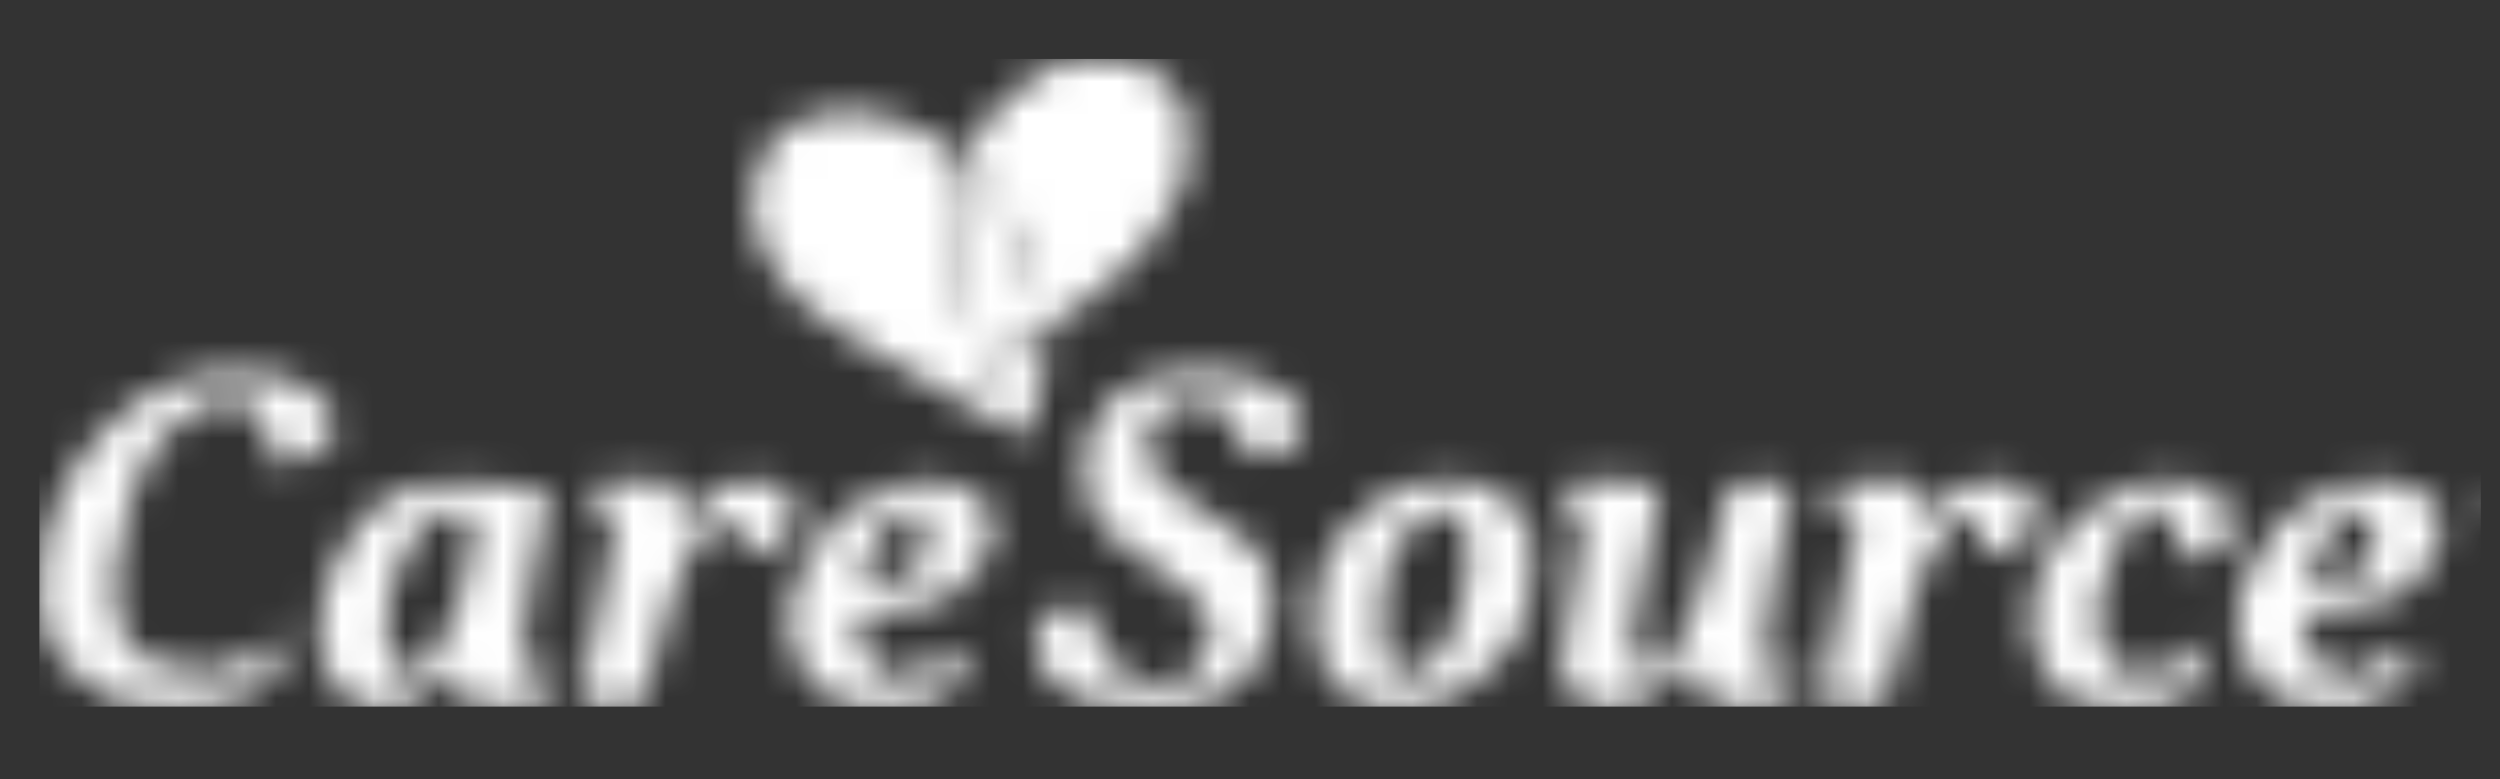 <svg width="77" height="24" viewBox="0 0 77 24" fill="none" xmlns="http://www.w3.org/2000/svg">
<rect x="0" y="0" width="77" height="24" fill="#333333" stroke="none"/>
<g clip-path="url(#clip0_3_369)">
<mask id="mask0_3_369" style="mask-type:alpha" maskUnits="userSpaceOnUse" x="1" y="1" width="76" height="21">
<path d="M29.459 8.19C29.358 7.49 29.358 6.565 29.434 6.14C29.535 5.691 29.713 5.316 29.84 5.316C29.992 5.316 30.321 5.616 30.625 5.99C30.904 6.39 31.31 7.04 31.462 7.44C31.639 7.84 31.867 8.64 31.969 9.19C32.121 10.09 32.07 10.265 30.6 11.69L30.118 10.565C29.84 9.94 29.535 8.89 29.459 8.19Z" fill="#84329B"/>
<path d="M31.005 3.041C31.411 2.666 31.969 2.266 32.247 2.116C32.526 1.966 33.261 1.816 33.895 1.816C34.655 1.816 35.264 1.966 35.72 2.316C36.151 2.616 36.48 3.141 36.582 3.641C36.658 4.066 36.658 4.791 36.582 5.191C36.506 5.591 36.1 6.44 35.694 7.065C35.289 7.69 34.402 8.59 33.718 9.04C33.059 9.515 32.425 10.04 32.323 10.165C32.247 10.315 32.095 9.94 31.994 9.315C31.892 8.69 31.563 7.69 31.259 7.09C30.98 6.49 30.473 5.816 30.194 5.591C29.687 5.241 29.687 5.116 29.966 4.441C30.144 4.016 30.6 3.391 31.005 3.041Z" fill="#A05EB5"/>
<path d="M23.756 4.341C23.883 4.141 24.365 3.841 24.821 3.666C25.328 3.466 26.063 3.391 26.671 3.466C27.229 3.541 28.141 3.866 28.674 4.166C29.485 4.616 29.662 4.816 29.561 5.341C29.51 5.666 29.459 6.665 29.485 7.565C29.485 8.665 29.662 9.59 30.6 11.69L31.36 10.94C31.766 10.515 32.171 10.24 32.222 10.315C32.273 10.39 32.222 11.065 32.095 11.815C31.969 12.565 31.791 13.264 31.665 13.389C31.563 13.489 31.081 13.264 30.6 12.914C30.118 12.565 28.75 11.79 27.558 11.19C26.316 10.565 24.998 9.665 24.441 9.09C23.934 8.515 23.401 7.64 23.275 7.115C23.123 6.54 23.123 5.915 23.275 5.441C23.401 5.016 23.63 4.541 23.756 4.341Z" fill="#D7A9E3"/>
<path fill-rule="evenodd" clip-rule="evenodd" d="M8.041 11.49C8.726 11.565 9.41 11.815 9.765 12.14C10.069 12.44 10.322 12.889 10.322 13.114C10.322 13.364 10.069 13.739 9.74 13.939C9.435 14.139 8.979 14.314 8.726 14.314C8.447 14.314 8.295 14.114 8.295 13.689C8.295 13.339 8.117 12.889 7.915 12.69C7.712 12.489 7.256 12.315 6.901 12.315C6.546 12.315 5.887 12.665 5.355 13.114C4.696 13.714 4.315 14.364 3.961 15.564C3.682 16.464 3.479 17.564 3.479 17.989C3.479 18.439 3.58 19.088 3.732 19.439C3.884 19.788 4.239 20.188 4.543 20.338C4.873 20.488 5.608 20.638 6.191 20.663C6.951 20.688 7.433 20.538 7.889 20.113C8.269 19.813 8.599 19.663 8.675 19.813C8.751 19.938 8.675 20.288 8.548 20.563C8.396 20.838 7.94 21.238 7.534 21.438C7.129 21.638 6.14 21.813 5.38 21.813C4.62 21.813 3.682 21.663 3.276 21.463C2.896 21.263 2.313 20.813 1.958 20.438C1.527 19.963 1.299 19.413 1.223 18.614C1.172 17.964 1.324 16.814 1.527 16.064C1.781 15.239 2.313 14.264 2.896 13.589C3.428 12.989 4.189 12.315 4.62 12.115C5.025 11.915 5.735 11.64 6.14 11.54C6.546 11.44 7.408 11.415 8.041 11.49V11.49ZM37.697 11.465C38.331 11.54 39.116 11.79 39.471 12.04C39.826 12.29 40.13 12.69 40.156 12.915C40.206 13.139 40.054 13.489 39.826 13.689C39.623 13.889 39.192 14.064 38.888 14.064C38.483 14.064 38.255 13.839 38.077 13.264C37.849 12.54 37.697 12.44 36.861 12.364C36.1 12.315 35.847 12.415 35.542 12.939C35.264 13.414 35.213 13.739 35.416 14.239C35.568 14.689 36.202 15.239 37.063 15.739C37.824 16.189 38.635 16.814 38.838 17.114C39.04 17.439 39.218 18.114 39.218 18.614C39.218 19.139 39.015 19.888 38.761 20.313C38.533 20.713 38.001 21.238 37.57 21.463C37.013 21.763 36.328 21.838 34.985 21.788C33.464 21.713 33.059 21.588 32.526 21.063C32.146 20.713 31.867 20.188 31.867 19.863C31.867 19.564 32.045 19.139 32.273 18.939C32.476 18.739 32.856 18.564 33.084 18.564C33.363 18.564 33.591 18.839 33.692 19.314C33.819 19.713 34.123 20.288 34.402 20.563C34.681 20.838 35.213 21.063 35.593 21.063C35.999 21.063 36.43 20.963 36.582 20.863C36.734 20.763 36.987 20.438 37.165 20.113C37.367 19.738 37.367 19.363 37.19 18.939C37.038 18.589 36.303 17.914 35.542 17.439C34.782 16.964 33.971 16.314 33.768 15.989C33.566 15.689 33.388 14.964 33.388 14.364C33.388 13.639 33.566 13.089 33.971 12.589C34.3 12.165 34.959 11.765 35.542 11.615C36.1 11.465 37.063 11.415 37.697 11.465V11.465ZM14.809 14.889C15.975 14.914 16.913 15.014 16.913 15.114C16.913 15.239 16.685 16.414 16.38 17.739C16.102 19.088 15.924 20.338 16 20.488C16.076 20.663 16.38 20.763 16.659 20.688C16.938 20.613 17.217 20.688 17.293 20.813C17.369 20.938 17.166 21.238 16.837 21.438C16.532 21.638 15.975 21.813 15.569 21.813C15.189 21.813 14.707 21.763 14.505 21.688C14.302 21.613 14.124 21.338 14.124 21.063C14.124 20.788 14.074 20.563 13.998 20.563C13.947 20.563 13.618 20.838 13.263 21.188C12.832 21.613 12.35 21.813 11.717 21.813C11.032 21.813 10.703 21.663 10.322 21.113C9.968 20.688 9.79 20.063 9.816 19.363C9.816 18.789 10.069 17.789 10.424 17.114C10.753 16.464 11.387 15.689 11.869 15.389C12.604 14.914 13.035 14.839 14.809 14.889V14.889ZM12.401 17.189C12.021 17.939 11.869 18.689 11.894 19.488C11.945 20.163 12.097 20.688 12.274 20.738C12.452 20.788 12.883 20.563 13.212 20.238C13.516 19.938 13.922 19.238 14.099 18.689C14.251 18.139 14.454 17.289 14.53 16.814C14.657 16.164 14.606 15.889 14.302 15.789C14.099 15.689 13.719 15.714 13.44 15.839C13.161 15.964 12.68 16.564 12.401 17.189V17.189ZM19.574 14.814C20.918 14.814 20.968 14.839 20.943 16.189L21.602 15.489C22.033 15.014 22.489 14.814 23.047 14.814C23.503 14.814 24.035 14.939 24.212 15.114C24.39 15.289 24.517 15.639 24.517 15.864C24.517 16.114 24.339 16.489 24.111 16.689C23.908 16.889 23.553 17.064 23.351 17.064C23.148 17.064 22.945 16.839 22.869 16.564C22.793 16.264 22.54 16.064 22.235 16.064C21.881 16.064 21.551 16.414 21.196 17.114C20.892 17.714 20.461 18.988 19.802 21.688L18.864 21.738C18.18 21.788 17.927 21.713 17.927 21.438C17.927 21.238 18.18 19.938 18.484 18.539C19.042 16.164 19.042 16.014 18.611 15.789C18.383 15.664 18.18 15.389 18.18 15.189C18.18 14.889 18.509 14.814 19.574 14.814V14.814ZM28.572 14.814C29.054 14.814 29.713 14.989 30.017 15.189C30.372 15.414 30.6 15.814 30.6 16.189C30.6 16.539 30.397 17.114 30.144 17.464C29.916 17.839 29.409 18.289 29.003 18.464C28.623 18.664 27.913 18.814 27.432 18.814C26.874 18.814 26.494 18.939 26.418 19.189C26.342 19.389 26.468 19.838 26.671 20.188C26.899 20.563 27.279 20.813 27.609 20.813C27.939 20.838 28.496 20.613 28.876 20.313C29.282 20.038 29.637 19.913 29.713 20.063C29.789 20.188 29.713 20.538 29.586 20.813C29.434 21.088 29.104 21.438 28.826 21.563C28.547 21.688 27.786 21.813 27.102 21.813C26.367 21.813 25.708 21.638 25.378 21.363C25.074 21.138 24.694 20.688 24.542 20.363C24.39 20.063 24.263 19.514 24.263 19.113C24.263 18.739 24.491 17.989 24.745 17.439C24.998 16.889 25.429 16.239 25.683 16.014C25.936 15.789 26.494 15.414 26.925 15.214C27.33 14.989 28.091 14.814 28.572 14.814V14.814ZM26.646 17.439C26.443 18.164 26.468 18.189 27.203 17.989C27.609 17.864 28.091 17.639 28.268 17.489C28.471 17.314 28.572 16.864 28.521 16.464C28.471 16.064 28.319 15.689 28.167 15.639C28.04 15.589 27.66 15.814 27.381 16.114C27.077 16.439 26.747 17.014 26.646 17.439ZM44.591 14.814C45.504 14.814 45.985 14.964 46.492 15.414C47.101 15.939 47.202 16.214 47.202 17.364C47.202 18.214 47.025 19.064 46.746 19.588C46.467 20.063 45.833 20.738 45.276 21.113C44.515 21.663 43.983 21.813 43.02 21.813C41.904 21.813 41.676 21.713 41.093 20.988C40.511 20.288 40.434 20.013 40.511 18.764C40.587 17.839 40.789 17.114 41.144 16.639C41.423 16.264 42.057 15.689 42.513 15.364C43.096 14.989 43.73 14.814 44.591 14.814V14.814ZM42.741 17.489C42.589 18.014 42.513 18.939 42.563 19.564C42.64 20.513 42.716 20.688 43.197 20.738C43.552 20.788 43.983 20.588 44.287 20.238C44.566 19.938 44.921 19.113 45.073 18.439C45.25 17.739 45.301 16.889 45.2 16.489C45.124 16.114 44.87 15.764 44.667 15.714C44.465 15.639 44.008 15.814 43.653 16.089C43.299 16.339 42.893 16.989 42.741 17.489V17.489ZM49.61 14.814C50.446 14.814 51.131 14.914 51.131 15.064C51.131 15.189 50.903 16.414 50.598 17.739C50.244 19.439 50.167 20.263 50.345 20.438C50.497 20.563 50.776 20.613 51.004 20.488C51.207 20.388 51.587 20.013 51.815 19.613C52.069 19.238 52.499 18.039 53.285 14.939L54.223 14.864C54.755 14.839 55.186 14.939 55.186 15.064C55.186 15.189 54.958 16.414 54.654 17.739C54.375 19.088 54.198 20.338 54.274 20.488C54.35 20.663 54.654 20.763 54.933 20.688C55.212 20.613 55.49 20.688 55.566 20.813C55.642 20.938 55.44 21.238 55.11 21.438C54.806 21.638 54.172 21.813 53.716 21.813C53.285 21.813 52.728 21.638 52.525 21.438C52.322 21.238 52.145 20.863 52.145 20.613C52.145 20.288 51.967 20.363 51.334 20.988C50.725 21.563 50.269 21.813 49.661 21.813C49.23 21.813 48.672 21.638 48.469 21.438C48.267 21.238 48.089 20.813 48.089 20.488C48.089 20.188 48.267 19.038 48.495 17.939C48.849 16.114 48.849 15.914 48.495 15.739C48.267 15.639 48.089 15.389 48.089 15.189C48.089 14.889 48.419 14.814 49.61 14.814V14.814ZM57.873 14.814C59.166 14.814 59.242 14.839 59.242 16.064L59.875 15.439C60.281 15.014 60.763 14.814 61.32 14.814C61.776 14.814 62.309 14.939 62.486 15.114C62.663 15.289 62.79 15.614 62.79 15.814C62.79 16.014 62.587 16.389 62.334 16.639C62.106 16.889 61.7 17.089 61.447 17.064C61.193 17.064 61.016 16.864 61.016 16.564C61.016 16.289 60.889 16.014 60.763 15.939C60.61 15.864 60.357 15.914 60.179 16.039C60.027 16.139 59.647 16.689 59.394 17.214C59.115 17.764 58.709 18.988 58.05 21.688L57.138 21.738C56.327 21.813 56.2 21.738 56.2 21.238C56.2 20.938 56.428 19.688 56.707 18.439C56.986 17.189 57.214 16.114 57.214 15.989C57.214 15.889 56.986 15.764 56.707 15.689C56.377 15.614 56.251 15.439 56.352 15.189C56.453 14.914 56.884 14.814 57.873 14.814V14.814ZM66.77 14.814C67.53 14.814 68.012 14.964 68.367 15.314C68.645 15.589 68.873 15.989 68.873 16.189C68.873 16.389 68.595 16.739 68.24 16.939C67.885 17.139 67.479 17.264 67.353 17.189C67.201 17.114 67.099 16.864 67.099 16.614C67.124 16.389 66.972 16.039 66.795 15.864C66.618 15.714 66.288 15.614 66.085 15.689C65.882 15.739 65.477 16.214 65.224 16.739C64.97 17.264 64.691 18.089 64.615 18.564C64.514 19.139 64.615 19.663 64.894 20.113C65.147 20.538 65.553 20.813 65.882 20.813C66.212 20.838 66.77 20.613 67.859 19.813V20.438C67.859 20.813 67.631 21.213 67.277 21.438C66.972 21.638 66.187 21.813 65.502 21.813C64.843 21.813 64.083 21.688 63.804 21.563C63.525 21.438 63.12 20.988 62.917 20.563C62.714 20.138 62.537 19.488 62.537 19.064C62.537 18.639 62.663 18.014 62.816 17.614C62.968 17.239 63.322 16.664 63.627 16.339C63.931 16.014 64.514 15.539 64.945 15.289C65.376 15.014 66.187 14.814 66.77 14.814ZM73.182 14.814C73.664 14.814 74.323 14.989 74.627 15.189C74.982 15.414 75.21 15.814 75.21 16.189C75.21 16.539 75.007 17.114 74.754 17.489C74.526 17.839 73.943 18.289 73.487 18.489C73.056 18.664 72.27 18.814 71.788 18.814C71.104 18.814 70.901 18.914 70.901 19.238C70.901 19.488 71.079 19.938 71.281 20.238C71.484 20.563 71.915 20.813 72.219 20.813C72.549 20.838 73.081 20.613 73.436 20.338C73.791 20.063 74.171 19.913 74.272 20.013C74.374 20.113 74.45 20.263 74.45 20.363C74.45 20.488 74.145 20.838 73.74 21.188C73.182 21.713 72.802 21.838 71.788 21.813C70.977 21.813 70.318 21.638 69.989 21.363C69.684 21.138 69.304 20.688 69.152 20.363C69 20.063 68.873 19.514 68.873 19.113C68.873 18.739 69.102 17.989 69.355 17.439C69.609 16.889 70.039 16.239 70.293 16.014C70.546 15.789 71.129 15.414 71.535 15.214C71.94 14.989 72.701 14.814 73.182 14.814V14.814ZM71.256 17.439C71.053 18.164 71.079 18.189 71.814 17.989C72.219 17.864 72.701 17.639 72.878 17.489C73.081 17.314 73.182 16.864 73.132 16.464C73.081 16.064 72.929 15.689 72.777 15.639C72.65 15.589 72.27 15.814 71.991 16.114C71.687 16.439 71.357 17.039 71.256 17.439ZM76.477 15.314C76.604 15.314 76.731 15.439 76.731 15.564C76.731 15.689 76.604 15.814 76.477 15.814C76.325 15.814 76.224 15.689 76.224 15.564C76.224 15.439 76.325 15.314 76.477 15.314Z" fill="#5F6165"/>
</mask>
<g mask="url(#mask0_3_369)">
<rect x="1.213" y="1.816" width="75.518" height="19.948" fill="white"/>
</g>
</g>
<defs>
<clipPath id="clip0_3_369">
<rect width="76" height="24" fill="white" transform="translate(0.412)"/>
</clipPath>
</defs>
</svg>
